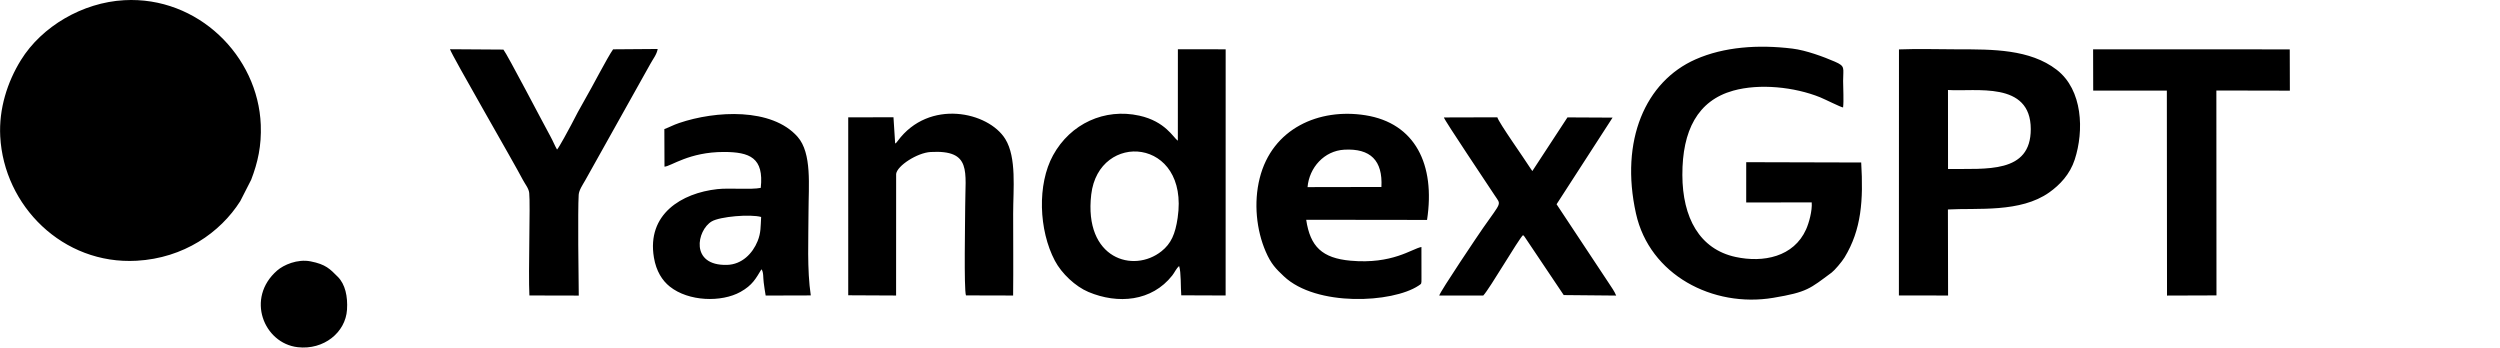 <?xml version="1.0" encoding="UTF-8"?>
<!DOCTYPE svg PUBLIC "-//W3C//DTD SVG 1.1//EN" "http://www.w3.org/Graphics/SVG/1.1/DTD/svg11.dtd">
<!-- Creator: CorelDRAW 2021 (64-Bit Не для коммерческого использования) -->
<svg xmlns="http://www.w3.org/2000/svg" xml:space="preserve" width="59.457mm" height="8.265mm" version="1.1" style="shape-rendering:geometricPrecision; text-rendering:geometricPrecision; image-rendering:optimizeQuality; fill-rule:evenodd; clip-rule:evenodd"
viewBox="0 0 6489.89 902.2"
 xmlns:xlink="http://www.w3.org/1999/xlink"
 xmlns:xodm="http://www.corel.com/coreldraw/odm/2003">
 <defs>
  <style type="text/css">
   <![CDATA[
    .fil1 {fill:none}
    .fil0 {fill:black}
   ]]>
  </style>
 </defs>
 <g id="Слой_x0020_1">
  <path class="fil0" d="M0.41 353.98c9.44,180.35 162.47,333.77 354.44,322.94 121.67,-6.87 216.54,-72.67 268.65,-154.59l28.39 -55.67c17.27,-44.85 26.99,-88.27 24.93,-142.5 -6.82,-179.09 -163.31,-334.24 -354.57,-323.65 -108.19,5.98 -213.99,68 -268.22,155.67 -35.13,56.78 -57.36,126.23 -53.62,197.79zm900.27 450.2c2.28,-34.74 -4.76,-66.34 -23.82,-85.43 -20.35,-20.38 -31.08,-32.48 -70.82,-40.24 -34.15,-6.67 -69.96,9.18 -86.67,23.73 -82.45,71.76 -34.47,189.13 53.32,199.12 67.85,7.72 124.12,-38.41 127.98,-97.17zm2835.55 -37.04l114.37 0.01c17.13,-18.25 90.71,-145.07 103.06,-156.69 3.74,2.94 1.18,0.58 4.46,4.63l101.29 150.94 136.15 1.3c-4.97,-12.26 -11.53,-20.34 -18.77,-31.83l-135.95 -205.24 145.37 -224.91 -117.11 -0.6 -91.17 139.3c-1.76,-2.34 -1.54,-1.82 -3.6,-5.1 -18.34,-28.99 -83.17,-119.9 -87.29,-134.43l-138.77 0.39c1.36,7.25 115.13,176.37 131.51,201.65 17.17,26.52 19.97,14.35 -29.83,85.39 -10.57,15.06 -111.06,164.22 -113.71,175.19zm-2362.02 -0.09l128.14 0.29c-0.69,-44.25 -2.76,-220.04 -0.21,-261.61 0.74,-12.04 10.61,-26.37 16.78,-37.23l169.24 -302.6c6.87,-12.8 16.45,-23.88 19.11,-38.76l-115.77 0.88c-15.16,21.46 -54.29,97.95 -73.48,130.73 -11.96,20.44 -24.43,44.02 -35.15,65.09 -4.48,8.81 -32.3,60.12 -36.89,64.42 -5.26,-8.74 -10.39,-21.78 -16.33,-32.54 -18.32,-33.22 -113.35,-215.47 -122.91,-227l-138.71 -0.94c4.08,14.94 167.3,296.64 188.96,338.71 5.74,11.16 15.39,22.08 16.73,34.45 3.23,29.81 -2.66,204.55 0.47,266.1zm4059.8 -531.88l191.18 0.09 0.43 532.06 128.41 -0.44 -0.27 -531.95 190.81 0.41 -0.31 -107.18 -510.51 -0.08 0.26 107.08zm-3110.26 137.54l-4.37 -68.32 -117.48 0.26 0.01 461.91 124.27 0.61 0.12 -315.67c2.49,-21.1 54.74,-54.98 89.58,-56.91 107.66,-5.96 89.7,51.03 89.7,141.08 0,33.56 -3.58,215.47 1.98,231.2l122.44 0.31c0.77,-70.8 0.09,-141.82 0.09,-212.51 0,-63.48 9.44,-145.51 -20.43,-193.81 -43.79,-70.8 -197.97,-105.12 -279.3,5.11 -3.82,5.17 -3.27,4.29 -6.6,6.75zm-347.93 190.55c-1.54,25.11 -0.28,40.69 -9.17,62.71 -13.01,32.22 -40.83,60.68 -79.4,61.71 -96.87,2.59 -78.41,-90.21 -39.66,-112.94 21.61,-12.68 100.31,-19.3 128.22,-11.48zm-250.96 -130.57c17.08,-0.93 63.94,-38.26 154.13,-38.17 67.23,0.07 104.42,14.82 95.8,93.22 -25.02,5.09 -81,-0.24 -112.74,3.26 -92.29,10.16 -183.62,64.67 -164.58,177.7 5.94,35.29 21.6,59.61 41.12,75.21 48.85,39.07 134.29,41.4 183.57,13.9 31.3,-17.46 39.97,-34.95 54.47,-58.76 5.77,7.05 4.13,21.98 5.82,34.04 1.52,10.87 2.9,22.66 5.09,34.18l117.15 -0.33c-10.05,-66.95 -5.96,-147.79 -5.89,-217.69 0.05,-66.7 9.32,-151.41 -28.42,-194.16 -66.94,-75.82 -212.85,-67.9 -307.38,-35.79 -16.17,5.49 -24.91,10.87 -38.48,15.78l0.35 97.61zm1669.48 53.07c4.41,-50.84 43.27,-94.31 95.44,-97.17 67.85,-3.72 100.06,28 96.33,96.81l-191.77 0.36zm310.25 85.18c22.06,-144.41 -31.17,-251.31 -159.96,-271.75 -120.3,-19.08 -242.15,34.09 -274.54,163.49 -16.01,63.96 -8.36,134.79 15.63,190.37 13.99,32.45 26.58,44.73 47.12,64.17 84.08,79.57 281.68,69.34 349.59,24.42 8.59,-5.68 7.5,-4.45 7.7,-18.6l-0.12 -81.88c-24.71,4.6 -75.33,45.42 -183.93,35.62 -73.65,-6.65 -104.85,-36.38 -115.2,-106.26l313.71 0.41zm1352.51 -132.23l-0.11 -205.1c71.18,4.94 214.71,-24.19 214.93,101.39 0.21,116.28 -115.4,102.5 -214.82,103.71zm-127.53 328.26l127.68 0.21 -0.43 -223.38c76.93,-4.27 187.92,8.88 262.94,-44.18 27.76,-19.64 53.88,-47.14 66.33,-85.48 24.26,-74.67 21.1,-180.79 -47.08,-233.21 -69.4,-53.36 -166.59,-52.86 -254.44,-52.86 -50.5,0 -104.81,-1.86 -154.81,0.17l-0.19 638.74zm-1872.42 -201.47c-6.24,42.37 -17.04,66.91 -41.93,86.75 -72.7,57.98 -201.94,19.93 -182.45,-147.19 19.33,-165.76 255.19,-148.63 224.37,60.44zm0.5 -200.15c-11.76,-7.98 -32.24,-50.16 -100.06,-65.13 -89.97,-19.88 -178.63,20.53 -223.89,102.92 -41.31,75.19 -37.33,194.23 4.79,273.85 17.55,33.18 53.23,66.71 87.02,80.96 76.65,32.3 164.57,24.62 217.54,-42.68 6.45,-8.19 10.06,-17.77 17.94,-24.62 5.44,16.44 3.77,55.55 5.54,76.02l115.17 0.44 0.09 -639.1 -124.04 -0.14 -0.1 237.48zm1774.08 56.49l-298.53 -0.8 -0.03 104.59 170.09 -0.19c1.66,21.72 -7.15,53.36 -14.57,69.96 -32.07,71.66 -111.16,87.23 -183.17,71.67 -93.4,-20.18 -137.77,-101.98 -138.08,-212.75 -0.32,-115.56 39.73,-193.18 131.94,-218.96 68.35,-19.12 158.98,-9.65 225.57,17.14 12.04,4.85 54.78,26.35 59.74,26.46 2.14,-17.56 0.1,-49.36 0.09,-68.72 -0.02,-34.31 6.6,-38.01 -21.51,-50.2 -29.02,-12.6 -74.69,-29.55 -110.11,-33.88 -88.87,-10.87 -177.68,-4.63 -251.39,27.91 -130.36,57.55 -196.81,210.65 -154.77,400.24 35.4,159.59 199.68,244.96 356.31,218.86 88.99,-14.83 94.96,-23.74 151.59,-65.48 7.55,-5.57 26.63,-27.87 33.66,-39.46 43.93,-72.47 48.94,-148.26 43.17,-246.39z"/>
  <rect class="fil1" x="12.8" y="0.51" width="6477.08" height="879.34"/>
 </g>
</svg>
